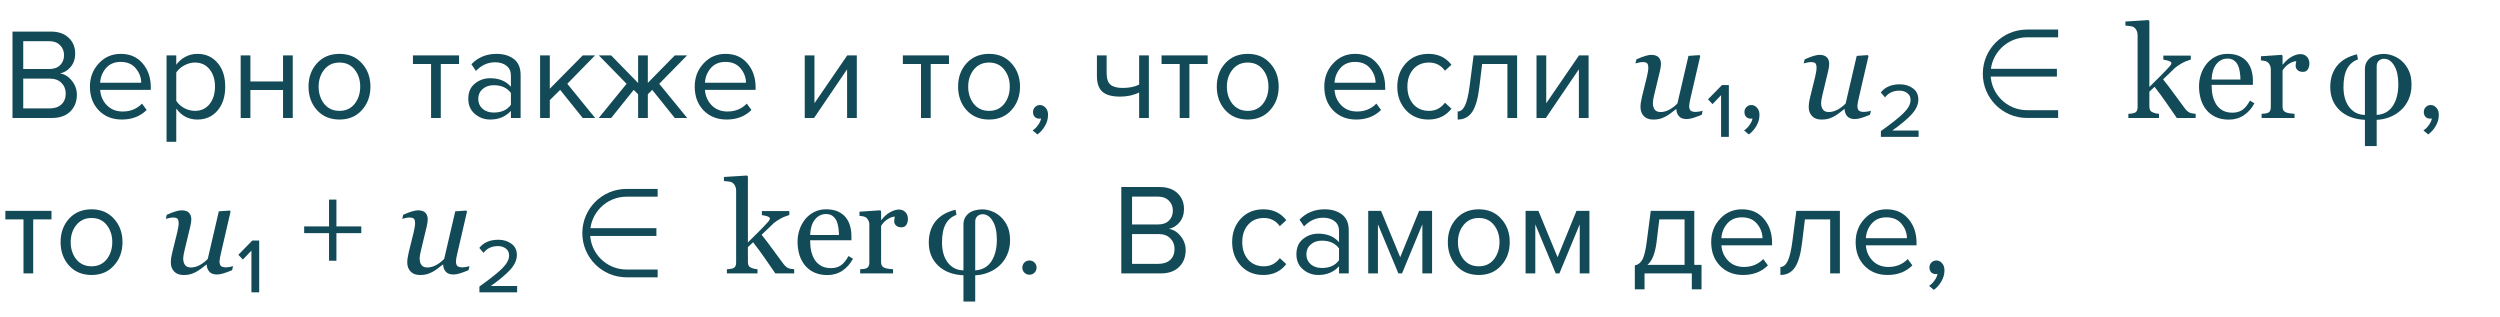 <?xml version="1.0" encoding="UTF-8"?> <svg xmlns="http://www.w3.org/2000/svg" width="386" height="49" viewBox="0 0 386 49" fill="none"> <path d="M8.008 18.217H1.928V4.877H7.868C9.014 4.877 9.921 5.191 10.588 5.817C11.268 6.444 11.608 7.264 11.608 8.277C11.608 9.077 11.381 9.757 10.928 10.317C10.474 10.864 9.921 11.204 9.268 11.337C9.974 11.444 10.581 11.817 11.088 12.457C11.608 13.097 11.868 13.817 11.868 14.617C11.868 15.697 11.521 16.571 10.828 17.237C10.148 17.891 9.208 18.217 8.008 18.217ZM7.588 10.657C8.321 10.657 8.888 10.457 9.288 10.057C9.688 9.657 9.888 9.144 9.888 8.517C9.888 7.891 9.681 7.377 9.268 6.977C8.868 6.564 8.308 6.357 7.588 6.357H3.588V10.657H7.588ZM7.668 16.737C8.441 16.737 9.048 16.531 9.488 16.117C9.928 15.704 10.148 15.144 10.148 14.437C10.148 13.784 9.928 13.237 9.488 12.797C9.061 12.357 8.454 12.137 7.668 12.137H3.588V16.737H7.668ZM18.806 18.457C17.366 18.457 16.186 17.991 15.266 17.057C14.346 16.111 13.886 14.884 13.886 13.377C13.886 11.964 14.339 10.771 15.246 9.797C16.152 8.811 17.286 8.317 18.646 8.317C20.073 8.317 21.199 8.811 22.026 9.797C22.866 10.771 23.286 12.004 23.286 13.497V13.877H15.466C15.533 14.824 15.879 15.617 16.506 16.257C17.133 16.897 17.946 17.217 18.946 17.217C20.146 17.217 21.139 16.811 21.926 15.997L22.646 16.977C21.659 17.964 20.379 18.457 18.806 18.457ZM21.806 12.777C21.793 11.951 21.512 11.211 20.966 10.557C20.419 9.891 19.639 9.557 18.626 9.557C17.666 9.557 16.906 9.884 16.346 10.537C15.799 11.191 15.506 11.937 15.466 12.777H21.806ZM30.475 18.457C29.115 18.457 28.029 17.891 27.215 16.757V21.897H25.715V8.557H27.215V9.997C27.575 9.491 28.042 9.084 28.615 8.777C29.189 8.471 29.809 8.317 30.475 8.317C31.755 8.317 32.789 8.777 33.575 9.697C34.375 10.604 34.775 11.831 34.775 13.377C34.775 14.924 34.375 16.157 33.575 17.077C32.789 17.997 31.755 18.457 30.475 18.457ZM30.095 17.117C31.042 17.117 31.795 16.771 32.355 16.077C32.915 15.371 33.195 14.471 33.195 13.377C33.195 12.284 32.915 11.391 32.355 10.697C31.795 10.004 31.042 9.657 30.095 9.657C29.522 9.657 28.962 9.811 28.415 10.117C27.882 10.411 27.482 10.771 27.215 11.197V15.557C27.482 15.997 27.882 16.371 28.415 16.677C28.962 16.971 29.522 17.117 30.095 17.117ZM38.661 18.217H37.161V8.557H38.661V12.577H43.701V8.557H45.201V18.217H43.701V13.897H38.661V18.217ZM55.876 16.997C55.009 17.971 53.856 18.457 52.416 18.457C50.976 18.457 49.816 17.971 48.936 16.997C48.069 16.024 47.636 14.817 47.636 13.377C47.636 11.937 48.069 10.737 48.936 9.777C49.816 8.804 50.976 8.317 52.416 8.317C53.856 8.317 55.009 8.804 55.876 9.777C56.756 10.737 57.196 11.937 57.196 13.377C57.196 14.817 56.756 16.024 55.876 16.997ZM50.056 16.037C50.642 16.757 51.429 17.117 52.416 17.117C53.403 17.117 54.182 16.757 54.756 16.037C55.329 15.304 55.616 14.417 55.616 13.377C55.616 12.337 55.329 11.457 54.756 10.737C54.182 10.017 53.403 9.657 52.416 9.657C51.429 9.657 50.642 10.024 50.056 10.757C49.483 11.477 49.196 12.351 49.196 13.377C49.196 14.417 49.483 15.304 50.056 16.037ZM68.057 18.217H66.557V9.877H63.757V8.557H70.877V9.877H68.057V18.217ZM80.384 18.217H78.884V17.117C78.071 18.011 77.004 18.457 75.684 18.457C74.791 18.457 74.004 18.171 73.324 17.597C72.644 17.024 72.304 16.244 72.304 15.257C72.304 14.244 72.638 13.464 73.304 12.917C73.984 12.357 74.778 12.077 75.684 12.077C77.058 12.077 78.124 12.517 78.884 13.397V11.657C78.884 11.017 78.658 10.517 78.204 10.157C77.751 9.797 77.164 9.617 76.444 9.617C75.311 9.617 74.324 10.064 73.484 10.957L72.784 9.917C73.811 8.851 75.098 8.317 76.644 8.317C77.751 8.317 78.651 8.584 79.344 9.117C80.038 9.651 80.384 10.471 80.384 11.577V18.217ZM76.224 17.377C77.424 17.377 78.311 16.977 78.884 16.177V14.357C78.311 13.557 77.424 13.157 76.224 13.157C75.531 13.157 74.958 13.357 74.504 13.757C74.064 14.144 73.844 14.651 73.844 15.277C73.844 15.891 74.064 16.397 74.504 16.797C74.958 17.184 75.531 17.377 76.224 17.377ZM91.891 18.217H89.971L86.491 13.877L84.891 15.457V18.217H83.391V8.557H84.891V13.697L89.971 8.557H91.871L87.591 12.937L91.891 18.217ZM94.365 18.217H92.445L96.745 12.937L92.465 8.557H94.365L98.525 12.817V8.557H100.025V12.797L104.185 8.557H106.085L101.785 12.937L106.105 18.217H104.185L100.705 13.877L100.025 14.557V18.217H98.525V14.557L97.845 13.877L94.365 18.217ZM112.185 18.457C110.745 18.457 109.565 17.991 108.645 17.057C107.725 16.111 107.265 14.884 107.265 13.377C107.265 11.964 107.718 10.771 108.625 9.797C109.531 8.811 110.665 8.317 112.025 8.317C113.451 8.317 114.578 8.811 115.405 9.797C116.245 10.771 116.665 12.004 116.665 13.497V13.877H108.845C108.911 14.824 109.258 15.617 109.885 16.257C110.511 16.897 111.325 17.217 112.325 17.217C113.525 17.217 114.518 16.811 115.305 15.997L116.025 16.977C115.038 17.964 113.758 18.457 112.185 18.457ZM115.185 12.777C115.171 11.951 114.891 11.211 114.345 10.557C113.798 9.891 113.018 9.557 112.005 9.557C111.045 9.557 110.285 9.884 109.725 10.537C109.178 11.191 108.885 11.937 108.845 12.777H115.185ZM125.691 18.217H124.251V8.557H125.751V15.937L130.811 8.557H132.291V18.217H130.791V10.697L125.691 18.217ZM143.702 18.217H142.202V9.877H139.402V8.557H146.522V9.877H143.702V18.217ZM156.169 16.997C155.302 17.971 154.149 18.457 152.709 18.457C151.269 18.457 150.109 17.971 149.229 16.997C148.362 16.024 147.929 14.817 147.929 13.377C147.929 11.937 148.362 10.737 149.229 9.777C150.109 8.804 151.269 8.317 152.709 8.317C154.149 8.317 155.302 8.804 156.169 9.777C157.049 10.737 157.489 11.937 157.489 13.377C157.489 14.817 157.049 16.024 156.169 16.997ZM150.349 16.037C150.935 16.757 151.722 17.117 152.709 17.117C153.695 17.117 154.475 16.757 155.049 16.037C155.622 15.304 155.909 14.417 155.909 13.377C155.909 12.337 155.622 11.457 155.049 10.737C154.475 10.017 153.695 9.657 152.709 9.657C151.722 9.657 150.935 10.024 150.349 10.757C149.775 11.477 149.489 12.351 149.489 13.377C149.489 14.417 149.775 15.304 150.349 16.037ZM161.817 17.737C161.817 18.324 161.664 18.884 161.357 19.417C161.051 19.964 160.657 20.411 160.177 20.757L159.437 20.137C159.771 19.924 160.057 19.637 160.297 19.277C160.551 18.931 160.697 18.597 160.737 18.277C160.684 18.304 160.591 18.317 160.457 18.317C160.177 18.317 159.944 18.224 159.757 18.037C159.584 17.837 159.497 17.591 159.497 17.297C159.497 17.004 159.597 16.751 159.797 16.537C160.011 16.324 160.264 16.217 160.557 16.217C160.904 16.217 161.197 16.357 161.437 16.637C161.691 16.904 161.817 17.271 161.817 17.737ZM169.363 8.557H170.863V11.277C170.863 12.144 171.063 12.744 171.463 13.077C171.863 13.411 172.483 13.577 173.323 13.577C174.363 13.577 175.216 13.404 175.883 13.057V8.557H177.383V18.217H175.883V14.277C175.03 14.704 174.05 14.917 172.943 14.917C171.69 14.917 170.776 14.664 170.203 14.157C169.643 13.651 169.363 12.844 169.363 11.737V8.557ZM183.643 18.217H182.143V9.877H179.343V8.557H186.463V9.877H183.643V18.217ZM196.11 16.997C195.244 17.971 194.09 18.457 192.65 18.457C191.21 18.457 190.05 17.971 189.17 16.997C188.304 16.024 187.87 14.817 187.87 13.377C187.87 11.937 188.304 10.737 189.17 9.777C190.05 8.804 191.21 8.317 192.65 8.317C194.09 8.317 195.244 8.804 196.11 9.777C196.99 10.737 197.43 11.937 197.43 13.377C197.43 14.817 196.99 16.024 196.11 16.997ZM190.29 16.037C190.877 16.757 191.664 17.117 192.65 17.117C193.637 17.117 194.417 16.757 194.99 16.037C195.564 15.304 195.85 14.417 195.85 13.377C195.85 12.337 195.564 11.457 194.99 10.737C194.417 10.017 193.637 9.657 192.65 9.657C191.664 9.657 190.877 10.024 190.29 10.757C189.717 11.477 189.43 12.351 189.43 13.377C189.43 14.417 189.717 15.304 190.29 16.037ZM209.392 18.457C207.952 18.457 206.772 17.991 205.852 17.057C204.932 16.111 204.472 14.884 204.472 13.377C204.472 11.964 204.925 10.771 205.832 9.797C206.738 8.811 207.872 8.317 209.232 8.317C210.658 8.317 211.785 8.811 212.612 9.797C213.452 10.771 213.872 12.004 213.872 13.497V13.877H206.052C206.118 14.824 206.465 15.617 207.092 16.257C207.718 16.897 208.532 17.217 209.532 17.217C210.732 17.217 211.725 16.811 212.512 15.997L213.232 16.977C212.245 17.964 210.965 18.457 209.392 18.457ZM212.392 12.777C212.378 11.951 212.098 11.211 211.552 10.557C211.005 9.891 210.225 9.557 209.212 9.557C208.252 9.557 207.492 9.884 206.932 10.537C206.385 11.191 206.092 11.937 206.052 12.777H212.392ZM220.561 18.457C219.135 18.457 217.975 17.977 217.081 17.017C216.188 16.044 215.741 14.831 215.741 13.377C215.741 11.924 216.188 10.717 217.081 9.757C217.975 8.797 219.135 8.317 220.561 8.317C222.055 8.317 223.235 8.877 224.101 9.997L223.101 10.917C222.488 10.077 221.668 9.657 220.641 9.657C219.628 9.657 218.815 10.004 218.201 10.697C217.601 11.391 217.301 12.284 217.301 13.377C217.301 14.471 217.601 15.371 218.201 16.077C218.815 16.771 219.628 17.117 220.641 17.117C221.655 17.117 222.475 16.697 223.101 15.857L224.101 16.777C223.235 17.897 222.055 18.457 220.561 18.457ZM225.064 18.457V17.217C225.517 17.217 225.89 16.917 226.184 16.317C226.477 15.717 226.717 14.717 226.904 13.317L227.524 8.557H234.244V18.217H232.744V9.877H228.844L228.404 13.497C228.19 15.271 227.817 16.544 227.284 17.317C226.75 18.077 226.01 18.457 225.064 18.457ZM238.679 18.217H237.239V8.557H238.739V15.937L243.799 8.557H245.279V18.217H243.779V10.697L238.679 18.217ZM258.835 16.85H258.776C258.476 17.091 258.19 17.312 257.917 17.514C257.643 17.716 257.373 17.885 257.106 18.022C256.794 18.178 256.51 18.289 256.256 18.354C256.003 18.426 255.67 18.461 255.26 18.461C254.635 18.461 254.15 18.282 253.805 17.924C253.46 17.56 253.288 17.084 253.288 16.498C253.288 16.342 253.301 16.157 253.327 15.942C253.353 15.727 253.415 15.408 253.512 14.985L254.274 11.889C254.339 11.603 254.391 11.349 254.43 11.127C254.476 10.906 254.499 10.694 254.499 10.493C254.499 10.128 254.437 9.887 254.313 9.77C254.196 9.646 253.952 9.584 253.581 9.584C253.437 9.584 253.255 9.611 253.034 9.663C252.812 9.715 252.64 9.757 252.516 9.79L252.663 9.165C253.17 8.937 253.616 8.764 254.001 8.647C254.391 8.53 254.704 8.471 254.938 8.471C255.459 8.471 255.84 8.595 256.081 8.842C256.328 9.083 256.452 9.428 256.452 9.877C256.452 9.995 256.439 10.154 256.413 10.356C256.387 10.558 256.348 10.76 256.295 10.961L255.426 14.575C255.361 14.848 255.306 15.105 255.26 15.346C255.221 15.581 255.202 15.76 255.202 15.883C255.202 16.32 255.296 16.665 255.485 16.919C255.674 17.172 255.973 17.299 256.383 17.299C256.8 17.299 257.226 17.192 257.663 16.977C258.105 16.756 258.548 16.424 258.991 15.981L260.7 8.627L262.399 8.51L262.516 8.657L261.061 14.946C260.996 15.213 260.937 15.483 260.885 15.756C260.833 16.023 260.807 16.212 260.807 16.323C260.807 16.694 260.885 16.948 261.042 17.084C261.204 17.215 261.471 17.28 261.842 17.28C261.966 17.28 262.142 17.26 262.37 17.221C262.598 17.182 262.773 17.14 262.897 17.094L262.751 17.719C262.21 17.941 261.758 18.107 261.393 18.217C261.035 18.328 260.703 18.383 260.397 18.383C259.87 18.383 259.476 18.23 259.215 17.924C258.961 17.618 258.835 17.26 258.835 16.85ZM266.934 21.137H265.734V14.697L264.414 16.077L263.714 15.337L265.874 13.137H266.934V21.137ZM271.661 17.737C271.661 18.324 271.508 18.884 271.201 19.417C270.895 19.964 270.501 20.411 270.021 20.757L269.281 20.137C269.615 19.924 269.901 19.637 270.141 19.277C270.395 18.931 270.541 18.597 270.581 18.277C270.528 18.304 270.435 18.317 270.301 18.317C270.021 18.317 269.788 18.224 269.601 18.037C269.428 17.837 269.341 17.591 269.341 17.297C269.341 17.004 269.441 16.751 269.641 16.537C269.855 16.324 270.108 16.217 270.401 16.217C270.748 16.217 271.041 16.357 271.281 16.637C271.535 16.904 271.661 17.271 271.661 17.737ZM284.811 16.85H284.753C284.453 17.091 284.167 17.312 283.893 17.514C283.62 17.716 283.35 17.885 283.083 18.022C282.77 18.178 282.487 18.289 282.233 18.354C281.979 18.426 281.647 18.461 281.237 18.461C280.612 18.461 280.127 18.282 279.782 17.924C279.437 17.56 279.264 17.084 279.264 16.498C279.264 16.342 279.277 16.157 279.303 15.942C279.329 15.727 279.391 15.408 279.489 14.985L280.251 11.889C280.316 11.603 280.368 11.349 280.407 11.127C280.452 10.906 280.475 10.694 280.475 10.493C280.475 10.128 280.413 9.887 280.29 9.77C280.172 9.646 279.928 9.584 279.557 9.584C279.414 9.584 279.232 9.611 279.01 9.663C278.789 9.715 278.616 9.757 278.493 9.79L278.639 9.165C279.147 8.937 279.593 8.764 279.977 8.647C280.368 8.53 280.68 8.471 280.915 8.471C281.435 8.471 281.816 8.595 282.057 8.842C282.305 9.083 282.428 9.428 282.428 9.877C282.428 9.995 282.415 10.154 282.389 10.356C282.363 10.558 282.324 10.76 282.272 10.961L281.403 14.575C281.338 14.848 281.282 15.105 281.237 15.346C281.198 15.581 281.178 15.76 281.178 15.883C281.178 16.32 281.273 16.665 281.461 16.919C281.65 17.172 281.95 17.299 282.36 17.299C282.777 17.299 283.203 17.192 283.639 16.977C284.082 16.756 284.525 16.424 284.967 15.981L286.676 8.627L288.376 8.51L288.493 8.657L287.038 14.946C286.973 15.213 286.914 15.483 286.862 15.756C286.81 16.023 286.784 16.212 286.784 16.323C286.784 16.694 286.862 16.948 287.018 17.084C287.181 17.215 287.448 17.28 287.819 17.28C287.943 17.28 288.118 17.26 288.346 17.221C288.574 17.182 288.75 17.14 288.874 17.094L288.727 17.719C288.187 17.941 287.734 18.107 287.37 18.217C287.012 18.328 286.68 18.383 286.374 18.383C285.846 18.383 285.452 18.23 285.192 17.924C284.938 17.618 284.811 17.26 284.811 16.85ZM296.231 21.137H290.411V20.237C292.064 19.064 293.237 18.131 293.931 17.437C294.637 16.731 294.991 16.071 294.991 15.457C294.991 14.977 294.824 14.617 294.491 14.377C294.157 14.124 293.757 13.997 293.291 13.997C292.317 13.997 291.571 14.344 291.051 15.037L290.391 14.277C291.057 13.437 292.037 13.017 293.331 13.017C294.131 13.017 294.804 13.224 295.351 13.637C295.911 14.037 296.191 14.617 296.191 15.377C296.191 16.124 295.857 16.871 295.191 17.617C294.524 18.351 293.517 19.197 292.171 20.157H296.231V21.137ZM339.01 18.217H336.1C335.592 17.482 335.049 16.694 334.469 15.854C333.89 15.014 333.288 14.197 332.663 13.403L331.862 14.155V16.44C331.862 16.674 331.904 16.87 331.989 17.026C332.073 17.176 332.21 17.286 332.399 17.358C332.555 17.423 332.705 17.472 332.848 17.504C332.991 17.537 333.157 17.56 333.346 17.573V18.217H328.62V17.573C328.769 17.56 328.926 17.547 329.088 17.534C329.251 17.514 329.388 17.488 329.499 17.456C329.681 17.397 329.818 17.296 329.909 17.153C330 17.003 330.045 16.811 330.045 16.577V5.385C330.045 5.144 329.993 4.92 329.889 4.711C329.792 4.497 329.661 4.334 329.499 4.223C329.362 4.119 329.147 4.051 328.854 4.018C328.568 3.986 328.336 3.963 328.161 3.95V3.325L331.725 3.1L331.862 3.247V13.432C332.37 12.924 332.917 12.381 333.503 11.801C334.095 11.215 334.593 10.694 334.997 10.239C335.049 10.18 335.104 10.105 335.163 10.014C335.228 9.916 335.26 9.838 335.26 9.78C335.26 9.604 335.117 9.474 334.831 9.389C334.551 9.305 334.28 9.246 334.02 9.213V8.588H338.258V9.194C337.711 9.357 337.226 9.562 336.803 9.809C336.387 10.05 336.068 10.268 335.846 10.463C335.69 10.594 335.469 10.805 335.182 11.098C334.896 11.391 334.495 11.775 333.981 12.251C334.515 12.908 335.114 13.696 335.778 14.614C336.448 15.532 336.937 16.196 337.243 16.606C337.529 16.99 337.786 17.241 338.014 17.358C338.242 17.475 338.574 17.547 339.01 17.573V18.217ZM348.083 15.952C347.679 16.72 347.139 17.332 346.461 17.788C345.784 18.243 345.006 18.471 344.128 18.471C343.353 18.471 342.672 18.334 342.086 18.061C341.507 17.788 341.029 17.416 340.651 16.948C340.273 16.479 339.99 15.932 339.801 15.307C339.619 14.682 339.528 14.021 339.528 13.325C339.528 12.7 339.626 12.088 339.821 11.489C340.023 10.883 340.316 10.34 340.7 9.858C341.071 9.396 341.53 9.025 342.077 8.745C342.63 8.458 343.249 8.315 343.932 8.315C344.635 8.315 345.238 8.426 345.739 8.647C346.24 8.868 346.647 9.171 346.96 9.555C347.259 9.92 347.48 10.349 347.624 10.844C347.773 11.339 347.848 11.876 347.848 12.456V13.1H341.471C341.471 13.732 341.53 14.305 341.647 14.819C341.771 15.333 341.963 15.786 342.223 16.176C342.477 16.554 342.809 16.853 343.219 17.075C343.629 17.29 344.118 17.397 344.684 17.397C345.264 17.397 345.762 17.264 346.178 16.997C346.601 16.723 347.008 16.235 347.399 15.532L348.083 15.952ZM345.924 12.28C345.924 11.915 345.892 11.525 345.827 11.108C345.768 10.691 345.67 10.343 345.534 10.063C345.384 9.764 345.179 9.519 344.919 9.331C344.658 9.142 344.323 9.047 343.913 9.047C343.229 9.047 342.659 9.334 342.204 9.907C341.754 10.473 341.51 11.264 341.471 12.28H345.924ZM356.569 9.829C356.569 10.161 356.488 10.457 356.325 10.717C356.162 10.971 355.911 11.098 355.573 11.098C355.208 11.098 354.928 11.004 354.733 10.815C354.544 10.626 354.45 10.418 354.45 10.19C354.45 10.047 354.46 9.916 354.479 9.799C354.505 9.682 354.528 9.565 354.547 9.448C354.241 9.448 353.883 9.571 353.473 9.819C353.063 10.066 352.715 10.418 352.428 10.873V16.479C352.428 16.707 352.471 16.892 352.555 17.036C352.646 17.179 352.786 17.286 352.975 17.358C353.138 17.423 353.346 17.472 353.6 17.504C353.861 17.537 354.085 17.56 354.274 17.573V18.217H349.196V17.573C349.346 17.56 349.499 17.547 349.655 17.534C349.818 17.521 349.958 17.495 350.075 17.456C350.257 17.397 350.391 17.296 350.475 17.153C350.566 17.003 350.612 16.811 350.612 16.577V10.629C350.612 10.428 350.563 10.229 350.465 10.034C350.374 9.838 350.244 9.682 350.075 9.565C349.951 9.487 349.805 9.431 349.635 9.399C349.466 9.36 349.284 9.334 349.088 9.321V8.686L352.292 8.471L352.428 8.608V9.965H352.477C352.881 9.438 353.33 9.038 353.825 8.764C354.32 8.491 354.772 8.354 355.182 8.354C355.592 8.354 355.924 8.487 356.178 8.754C356.439 9.021 356.569 9.379 356.569 9.829ZM370.885 9.467C371.315 9.858 371.663 10.346 371.93 10.932C372.204 11.512 372.34 12.231 372.34 13.09C372.34 13.943 372.184 14.708 371.872 15.385C371.566 16.056 371.159 16.613 370.651 17.055C370.15 17.504 369.573 17.853 368.922 18.1C368.278 18.348 367.624 18.481 366.96 18.5V22.553H365.143V18.5C363.509 18.429 362.207 17.934 361.237 17.016C360.273 16.092 359.792 14.9 359.792 13.442C359.792 12.146 360.133 11.062 360.817 10.19C361.507 9.318 362.542 8.715 363.922 8.383L364.069 9.174C363.333 9.435 362.777 9.91 362.399 10.6C362.021 11.284 361.833 12.231 361.833 13.442C361.833 14.718 362.129 15.75 362.721 16.538C363.32 17.319 364.128 17.723 365.143 17.748V10.668C365.143 10.252 365.228 9.894 365.397 9.594C365.566 9.295 365.791 9.047 366.071 8.852C366.318 8.676 366.628 8.546 366.999 8.461C367.37 8.37 367.711 8.325 368.024 8.325C368.519 8.325 369.017 8.422 369.518 8.618C370.026 8.806 370.482 9.09 370.885 9.467ZM370.299 13.012C370.299 11.788 370.088 10.828 369.665 10.131C369.248 9.428 368.721 9.077 368.083 9.077C367.77 9.077 367.503 9.181 367.282 9.389C367.067 9.591 366.96 9.868 366.96 10.219V17.748C368.066 17.67 368.9 17.202 369.46 16.342C370.019 15.483 370.299 14.373 370.299 13.012ZM376.554 17.737C376.554 18.324 376.4 18.884 376.094 19.417C375.787 19.964 375.394 20.411 374.914 20.757L374.174 20.137C374.507 19.924 374.794 19.637 375.034 19.277C375.287 18.931 375.434 18.597 375.474 18.277C375.42 18.304 375.327 18.317 375.194 18.317C374.914 18.317 374.68 18.224 374.494 18.037C374.32 17.837 374.234 17.591 374.234 17.297C374.234 17.004 374.334 16.751 374.534 16.537C374.747 16.324 375 16.217 375.294 16.217C375.64 16.217 375.934 16.357 376.174 16.637C376.427 16.904 376.554 17.271 376.554 17.737ZM5.128 42.217H3.628V33.877H0.828V32.557H7.948V33.877H5.128V42.217ZM17.595 40.997C16.728 41.971 15.575 42.457 14.135 42.457C12.695 42.457 11.535 41.971 10.655 40.997C9.788 40.024 9.355 38.817 9.355 37.377C9.355 35.937 9.788 34.737 10.655 33.777C11.535 32.804 12.695 32.317 14.135 32.317C15.575 32.317 16.728 32.804 17.595 33.777C18.475 34.737 18.915 35.937 18.915 37.377C18.915 38.817 18.475 40.024 17.595 40.997ZM11.775 40.037C12.361 40.757 13.148 41.117 14.135 41.117C15.121 41.117 15.901 40.757 16.475 40.037C17.048 39.304 17.335 38.417 17.335 37.377C17.335 36.337 17.048 35.457 16.475 34.737C15.901 34.017 15.121 33.657 14.135 33.657C13.148 33.657 12.361 34.024 11.775 34.757C11.201 35.477 10.915 36.351 10.915 37.377C10.915 38.417 11.201 39.304 11.775 40.037ZM31.921 40.85H31.862C31.562 41.091 31.276 41.312 31.003 41.514C30.729 41.716 30.459 41.885 30.192 42.022C29.88 42.178 29.596 42.289 29.342 42.354C29.088 42.426 28.756 42.461 28.346 42.461C27.721 42.461 27.236 42.282 26.891 41.924C26.546 41.56 26.374 41.084 26.374 40.498C26.374 40.342 26.387 40.157 26.413 39.942C26.439 39.727 26.5 39.408 26.598 38.985L27.36 35.889C27.425 35.603 27.477 35.349 27.516 35.127C27.562 34.906 27.584 34.694 27.584 34.493C27.584 34.128 27.523 33.887 27.399 33.77C27.282 33.646 27.038 33.584 26.667 33.584C26.523 33.584 26.341 33.611 26.12 33.663C25.898 33.715 25.726 33.757 25.602 33.79L25.749 33.165C26.256 32.937 26.702 32.764 27.087 32.647C27.477 32.53 27.79 32.471 28.024 32.471C28.545 32.471 28.926 32.595 29.167 32.842C29.414 33.083 29.538 33.428 29.538 33.877C29.538 33.995 29.525 34.154 29.499 34.356C29.473 34.558 29.433 34.76 29.381 34.961L28.512 38.575C28.447 38.848 28.392 39.105 28.346 39.346C28.307 39.581 28.288 39.76 28.288 39.883C28.288 40.319 28.382 40.665 28.571 40.919C28.76 41.172 29.059 41.299 29.469 41.299C29.886 41.299 30.312 41.192 30.749 40.977C31.191 40.756 31.634 40.424 32.077 39.981L33.786 32.627L35.485 32.51L35.602 32.657L34.147 38.946C34.082 39.213 34.023 39.483 33.971 39.756C33.919 40.023 33.893 40.212 33.893 40.323C33.893 40.694 33.971 40.948 34.127 41.084C34.29 41.215 34.557 41.28 34.928 41.28C35.052 41.28 35.228 41.26 35.456 41.221C35.684 41.182 35.859 41.14 35.983 41.094L35.837 41.719C35.296 41.941 34.844 42.107 34.479 42.217C34.121 42.328 33.789 42.383 33.483 42.383C32.956 42.383 32.562 42.23 32.301 41.924C32.047 41.618 31.921 41.26 31.921 40.85ZM40.02 45.137H38.82V38.697L37.5 40.077L36.8 39.337L38.96 37.137H40.02V45.137ZM55.783 35.997H51.943V40.257H50.803V35.997H46.963V34.957H50.803V30.817H51.943V34.957H55.783V35.997ZM68.424 40.85H68.366C68.066 41.091 67.78 41.312 67.506 41.514C67.233 41.716 66.963 41.885 66.696 42.022C66.383 42.178 66.1 42.289 65.846 42.354C65.592 42.426 65.26 42.461 64.85 42.461C64.225 42.461 63.74 42.282 63.395 41.924C63.05 41.56 62.877 41.084 62.877 40.498C62.877 40.342 62.891 40.157 62.917 39.942C62.943 39.727 63.005 39.408 63.102 38.985L63.864 35.889C63.929 35.603 63.981 35.349 64.02 35.127C64.066 34.906 64.088 34.694 64.088 34.493C64.088 34.128 64.027 33.887 63.903 33.77C63.786 33.646 63.542 33.584 63.17 33.584C63.027 33.584 62.845 33.611 62.624 33.663C62.402 33.715 62.23 33.757 62.106 33.79L62.252 33.165C62.76 32.937 63.206 32.764 63.59 32.647C63.981 32.53 64.293 32.471 64.528 32.471C65.049 32.471 65.43 32.595 65.671 32.842C65.918 33.083 66.042 33.428 66.042 33.877C66.042 33.995 66.028 34.154 66.002 34.356C65.977 34.558 65.937 34.76 65.885 34.961L65.016 38.575C64.951 38.848 64.896 39.105 64.85 39.346C64.811 39.581 64.792 39.76 64.792 39.883C64.792 40.319 64.886 40.665 65.075 40.919C65.264 41.172 65.563 41.299 65.973 41.299C66.39 41.299 66.816 41.192 67.252 40.977C67.695 40.756 68.138 40.424 68.581 39.981L70.29 32.627L71.989 32.51L72.106 32.657L70.651 38.946C70.586 39.213 70.527 39.483 70.475 39.756C70.423 40.023 70.397 40.212 70.397 40.323C70.397 40.694 70.475 40.948 70.631 41.084C70.794 41.215 71.061 41.28 71.432 41.28C71.556 41.28 71.732 41.26 71.96 41.221C72.187 41.182 72.363 41.14 72.487 41.094L72.34 41.719C71.8 41.941 71.348 42.107 70.983 42.217C70.625 42.328 70.293 42.383 69.987 42.383C69.46 42.383 69.066 42.23 68.805 41.924C68.551 41.618 68.424 41.26 68.424 40.85ZM79.844 45.137H74.024V44.237C75.677 43.064 76.851 42.131 77.544 41.437C78.251 40.731 78.604 40.071 78.604 39.457C78.604 38.977 78.437 38.617 78.104 38.377C77.771 38.124 77.371 37.997 76.904 37.997C75.931 37.997 75.184 38.344 74.664 39.037L74.004 38.277C74.671 37.437 75.651 37.017 76.944 37.017C77.744 37.017 78.417 37.224 78.964 37.637C79.524 38.037 79.804 38.617 79.804 39.377C79.804 40.124 79.471 40.871 78.804 41.617C78.137 42.351 77.131 43.197 75.784 44.157H79.844V45.137ZM122.624 42.217H119.713C119.206 41.482 118.662 40.694 118.083 39.854C117.503 39.014 116.901 38.197 116.276 37.403L115.475 38.155V40.44C115.475 40.674 115.517 40.87 115.602 41.026C115.687 41.176 115.823 41.286 116.012 41.358C116.169 41.423 116.318 41.472 116.461 41.504C116.605 41.537 116.771 41.56 116.96 41.573V42.217H112.233V41.573C112.383 41.56 112.539 41.547 112.702 41.534C112.864 41.514 113.001 41.488 113.112 41.456C113.294 41.397 113.431 41.296 113.522 41.153C113.613 41.003 113.659 40.811 113.659 40.577V29.385C113.659 29.144 113.607 28.92 113.503 28.711C113.405 28.497 113.275 28.334 113.112 28.223C112.975 28.119 112.76 28.051 112.467 28.018C112.181 27.985 111.95 27.963 111.774 27.95V27.325L115.338 27.1L115.475 27.247V37.432C115.983 36.924 116.53 36.381 117.116 35.801C117.708 35.215 118.206 34.694 118.61 34.239C118.662 34.18 118.717 34.105 118.776 34.014C118.841 33.916 118.874 33.838 118.874 33.78C118.874 33.604 118.73 33.474 118.444 33.389C118.164 33.304 117.894 33.246 117.633 33.213V32.588H121.872V33.194C121.325 33.357 120.84 33.562 120.417 33.809C120 34.05 119.681 34.268 119.46 34.463C119.303 34.594 119.082 34.805 118.795 35.098C118.509 35.391 118.109 35.775 117.594 36.251C118.128 36.908 118.727 37.696 119.391 38.614C120.062 39.532 120.55 40.196 120.856 40.606C121.142 40.99 121.4 41.241 121.628 41.358C121.855 41.475 122.187 41.547 122.624 41.573V42.217ZM131.696 39.952C131.292 40.72 130.752 41.332 130.075 41.788C129.398 42.243 128.62 42.471 127.741 42.471C126.966 42.471 126.286 42.334 125.7 42.061C125.12 41.788 124.642 41.416 124.264 40.948C123.887 40.479 123.603 39.932 123.415 39.307C123.232 38.682 123.141 38.021 123.141 37.325C123.141 36.7 123.239 36.088 123.434 35.489C123.636 34.883 123.929 34.34 124.313 33.858C124.684 33.396 125.143 33.025 125.69 32.745C126.243 32.458 126.862 32.315 127.545 32.315C128.249 32.315 128.851 32.426 129.352 32.647C129.853 32.868 130.26 33.171 130.573 33.555C130.872 33.92 131.094 34.349 131.237 34.844C131.387 35.339 131.461 35.876 131.461 36.456V37.1H125.085C125.085 37.732 125.143 38.304 125.26 38.819C125.384 39.333 125.576 39.786 125.836 40.176C126.09 40.554 126.422 40.853 126.833 41.075C127.243 41.29 127.731 41.397 128.297 41.397C128.877 41.397 129.375 41.264 129.792 40.997C130.215 40.723 130.622 40.235 131.012 39.532L131.696 39.952ZM129.538 36.28C129.538 35.915 129.505 35.525 129.44 35.108C129.381 34.691 129.284 34.343 129.147 34.063C128.997 33.764 128.792 33.519 128.532 33.331C128.271 33.142 127.936 33.047 127.526 33.047C126.842 33.047 126.273 33.334 125.817 33.907C125.368 34.473 125.124 35.264 125.085 36.28H129.538ZM140.182 33.829C140.182 34.161 140.101 34.457 139.938 34.717C139.775 34.971 139.525 35.098 139.186 35.098C138.822 35.098 138.542 35.004 138.346 34.815C138.157 34.626 138.063 34.418 138.063 34.19C138.063 34.047 138.073 33.916 138.092 33.799C138.118 33.682 138.141 33.565 138.161 33.448C137.855 33.448 137.497 33.572 137.086 33.819C136.676 34.066 136.328 34.418 136.042 34.873V40.479C136.042 40.707 136.084 40.892 136.169 41.036C136.26 41.179 136.4 41.286 136.588 41.358C136.751 41.423 136.96 41.472 137.213 41.504C137.474 41.537 137.698 41.56 137.887 41.573V42.217H132.809V41.573C132.959 41.56 133.112 41.547 133.268 41.534C133.431 41.521 133.571 41.495 133.688 41.456C133.87 41.397 134.004 41.296 134.088 41.153C134.18 41.003 134.225 40.811 134.225 40.577V34.629C134.225 34.428 134.176 34.229 134.079 34.034C133.988 33.838 133.857 33.682 133.688 33.565C133.564 33.487 133.418 33.431 133.249 33.399C133.079 33.36 132.897 33.334 132.702 33.321V32.686L135.905 32.471L136.042 32.608V33.965H136.09C136.494 33.438 136.943 33.038 137.438 32.764C137.933 32.491 138.385 32.354 138.795 32.354C139.206 32.354 139.538 32.487 139.792 32.754C140.052 33.021 140.182 33.379 140.182 33.829ZM154.499 33.467C154.928 33.858 155.277 34.346 155.544 34.932C155.817 35.512 155.954 36.231 155.954 37.09C155.954 37.943 155.797 38.708 155.485 39.385C155.179 40.056 154.772 40.612 154.264 41.055C153.763 41.504 153.187 41.853 152.536 42.1C151.891 42.347 151.237 42.481 150.573 42.501V46.553H148.756V42.501C147.122 42.429 145.82 41.934 144.85 41.016C143.887 40.092 143.405 38.9 143.405 37.442C143.405 36.146 143.747 35.062 144.43 34.19C145.12 33.318 146.155 32.715 147.536 32.383L147.682 33.174C146.947 33.435 146.39 33.91 146.012 34.6C145.635 35.284 145.446 36.231 145.446 37.442C145.446 38.718 145.742 39.75 146.335 40.538C146.933 41.319 147.741 41.722 148.756 41.748V34.669C148.756 34.252 148.841 33.894 149.01 33.594C149.18 33.295 149.404 33.047 149.684 32.852C149.932 32.676 150.241 32.546 150.612 32.461C150.983 32.37 151.325 32.325 151.637 32.325C152.132 32.325 152.63 32.422 153.131 32.618C153.639 32.806 154.095 33.09 154.499 33.467ZM153.913 37.012C153.913 35.788 153.701 34.828 153.278 34.131C152.861 33.428 152.334 33.077 151.696 33.077C151.383 33.077 151.116 33.181 150.895 33.389C150.68 33.591 150.573 33.868 150.573 34.219V41.748C151.68 41.67 152.513 41.202 153.073 40.342C153.633 39.483 153.913 38.373 153.913 37.012ZM159.727 42.097C159.514 42.311 159.254 42.417 158.947 42.417C158.64 42.417 158.38 42.311 158.167 42.097C157.954 41.884 157.847 41.624 157.847 41.317C157.847 41.011 157.954 40.751 158.167 40.537C158.38 40.324 158.64 40.217 158.947 40.217C159.254 40.217 159.514 40.324 159.727 40.537C159.94 40.751 160.047 41.011 160.047 41.317C160.047 41.624 159.94 41.884 159.727 42.097ZM179.209 42.217H173.129V28.877H179.069C180.216 28.877 181.122 29.191 181.789 29.817C182.469 30.444 182.809 31.264 182.809 32.277C182.809 33.077 182.582 33.757 182.129 34.317C181.676 34.864 181.122 35.204 180.469 35.337C181.176 35.444 181.782 35.817 182.289 36.457C182.809 37.097 183.069 37.817 183.069 38.617C183.069 39.697 182.722 40.571 182.029 41.237C181.349 41.891 180.409 42.217 179.209 42.217ZM178.789 34.657C179.522 34.657 180.089 34.457 180.489 34.057C180.889 33.657 181.089 33.144 181.089 32.517C181.089 31.891 180.882 31.377 180.469 30.977C180.069 30.564 179.509 30.357 178.789 30.357H174.789V34.657H178.789ZM178.869 40.737C179.642 40.737 180.249 40.531 180.689 40.117C181.129 39.704 181.349 39.144 181.349 38.437C181.349 37.784 181.129 37.237 180.689 36.797C180.262 36.357 179.656 36.137 178.869 36.137H174.789V40.737H178.869ZM195.063 42.457C193.637 42.457 192.477 41.977 191.583 41.017C190.69 40.044 190.243 38.831 190.243 37.377C190.243 35.924 190.69 34.717 191.583 33.757C192.477 32.797 193.637 32.317 195.063 32.317C196.557 32.317 197.737 32.877 198.603 33.997L197.603 34.917C196.99 34.077 196.17 33.657 195.143 33.657C194.13 33.657 193.317 34.004 192.703 34.697C192.103 35.391 191.803 36.284 191.803 37.377C191.803 38.471 192.103 39.371 192.703 40.077C193.317 40.771 194.13 41.117 195.143 41.117C196.157 41.117 196.977 40.697 197.603 39.857L198.603 40.777C197.737 41.897 196.557 42.457 195.063 42.457ZM208.246 42.217H206.746V41.117C205.932 42.011 204.866 42.457 203.546 42.457C202.652 42.457 201.866 42.171 201.186 41.597C200.506 41.024 200.166 40.244 200.166 39.257C200.166 38.244 200.499 37.464 201.166 36.917C201.846 36.357 202.639 36.077 203.546 36.077C204.919 36.077 205.986 36.517 206.746 37.397V35.657C206.746 35.017 206.519 34.517 206.066 34.157C205.612 33.797 205.026 33.617 204.306 33.617C203.172 33.617 202.186 34.064 201.346 34.957L200.646 33.917C201.672 32.851 202.959 32.317 204.506 32.317C205.612 32.317 206.512 32.584 207.206 33.117C207.899 33.651 208.246 34.471 208.246 35.577V42.217ZM204.086 41.377C205.286 41.377 206.172 40.977 206.746 40.177V38.357C206.172 37.557 205.286 37.157 204.086 37.157C203.392 37.157 202.819 37.357 202.366 37.757C201.926 38.144 201.706 38.651 201.706 39.277C201.706 39.891 201.926 40.397 202.366 40.797C202.819 41.184 203.392 41.377 204.086 41.377ZM221.113 42.217H219.613V34.637L216.473 42.217H215.913L212.753 34.637V42.217H211.253V32.557H213.233L216.193 39.717L219.113 32.557H221.113V42.217ZM231.784 40.997C230.917 41.971 229.764 42.457 228.324 42.457C226.884 42.457 225.724 41.971 224.844 40.997C223.977 40.024 223.544 38.817 223.544 37.377C223.544 35.937 223.977 34.737 224.844 33.777C225.724 32.804 226.884 32.317 228.324 32.317C229.764 32.317 230.917 32.804 231.784 33.777C232.664 34.737 233.104 35.937 233.104 37.377C233.104 38.817 232.664 40.024 231.784 40.997ZM225.964 40.037C226.551 40.757 227.337 41.117 228.324 41.117C229.311 41.117 230.091 40.757 230.664 40.037C231.237 39.304 231.524 38.417 231.524 37.377C231.524 36.337 231.237 35.457 230.664 34.737C230.091 34.017 229.311 33.657 228.324 33.657C227.337 33.657 226.551 34.024 225.964 34.757C225.391 35.477 225.104 36.351 225.104 37.377C225.104 38.417 225.391 39.304 225.964 40.037ZM245.409 42.217H243.909V34.637L240.769 42.217H240.209L237.049 34.637V42.217H235.549V32.557H237.529L240.489 39.717L243.409 32.557H245.409V42.217ZM252.417 44.677V40.977C252.911 40.884 253.297 40.591 253.577 40.097C253.857 39.591 254.084 38.664 254.257 37.317L254.877 32.557H261.597V40.897H262.717V44.677H261.217V42.217H253.917V44.677H252.417ZM256.197 33.877L255.757 37.497C255.531 39.191 255.064 40.324 254.357 40.897H260.097V33.877H256.197ZM269.128 42.457C267.688 42.457 266.508 41.991 265.588 41.057C264.668 40.111 264.208 38.884 264.208 37.377C264.208 35.964 264.661 34.771 265.568 33.797C266.475 32.811 267.608 32.317 268.968 32.317C270.395 32.317 271.521 32.811 272.348 33.797C273.188 34.771 273.608 36.004 273.608 37.497V37.877H265.788C265.855 38.824 266.201 39.617 266.828 40.257C267.455 40.897 268.268 41.217 269.268 41.217C270.468 41.217 271.461 40.811 272.248 39.997L272.968 40.977C271.981 41.964 270.701 42.457 269.128 42.457ZM272.128 36.777C272.115 35.951 271.835 35.211 271.288 34.557C270.741 33.891 269.961 33.557 268.948 33.557C267.988 33.557 267.228 33.884 266.668 34.537C266.121 35.191 265.828 35.937 265.788 36.777H272.128ZM274.898 42.457V41.217C275.351 41.217 275.724 40.917 276.018 40.317C276.311 39.717 276.551 38.717 276.738 37.317L277.358 32.557H284.078V42.217H282.578V33.877H278.678L278.238 37.497C278.024 39.271 277.651 40.544 277.118 41.317C276.584 42.077 275.844 42.457 274.898 42.457ZM291.433 42.457C289.993 42.457 288.813 41.991 287.893 41.057C286.973 40.111 286.513 38.884 286.513 37.377C286.513 35.964 286.966 34.771 287.873 33.797C288.779 32.811 289.913 32.317 291.273 32.317C292.699 32.317 293.826 32.811 294.653 33.797C295.493 34.771 295.913 36.004 295.913 37.497V37.877H288.093C288.159 38.824 288.506 39.617 289.133 40.257C289.759 40.897 290.573 41.217 291.573 41.217C292.773 41.217 293.766 40.811 294.553 39.997L295.273 40.977C294.286 41.964 293.006 42.457 291.433 42.457ZM294.433 36.777C294.419 35.951 294.139 35.211 293.593 34.557C293.046 33.891 292.266 33.557 291.253 33.557C290.293 33.557 289.533 33.884 288.973 34.537C288.426 35.191 288.133 35.937 288.093 36.777H294.433ZM300.226 41.737C300.226 42.324 300.072 42.884 299.766 43.417C299.459 43.964 299.066 44.411 298.586 44.757L297.846 44.137C298.179 43.924 298.466 43.637 298.706 43.277C298.959 42.931 299.106 42.597 299.146 42.277C299.092 42.304 298.999 42.317 298.866 42.317C298.586 42.317 298.352 42.224 298.166 42.037C297.992 41.837 297.906 41.591 297.906 41.297C297.906 41.004 298.006 40.751 298.206 40.537C298.419 40.324 298.672 40.217 298.966 40.217C299.312 40.217 299.606 40.357 299.846 40.637C300.099 40.904 300.226 41.271 300.226 41.737Z" fill="#124A57"></path> <path d="M317.776 5.162H312.97C309.532 5.162 306.745 7.949 306.745 11.387V11.387C306.745 14.825 309.532 17.612 312.97 17.612H317.776" stroke="#124A57" stroke-width="1.2"></path> <line x1="306.742" y1="11.225" x2="317.586" y2="11.225" stroke="#124A57" stroke-width="1.2"></line> <path d="M101.541 29.767H96.735C93.297 29.767 90.51 32.554 90.51 35.992V35.992C90.51 39.43 93.297 42.217 96.735 42.217H101.541" stroke="#124A57" stroke-width="1.2"></path> <line x1="90.507" y1="35.83" x2="101.351" y2="35.83" stroke="#124A57" stroke-width="1.2"></line> </svg> 